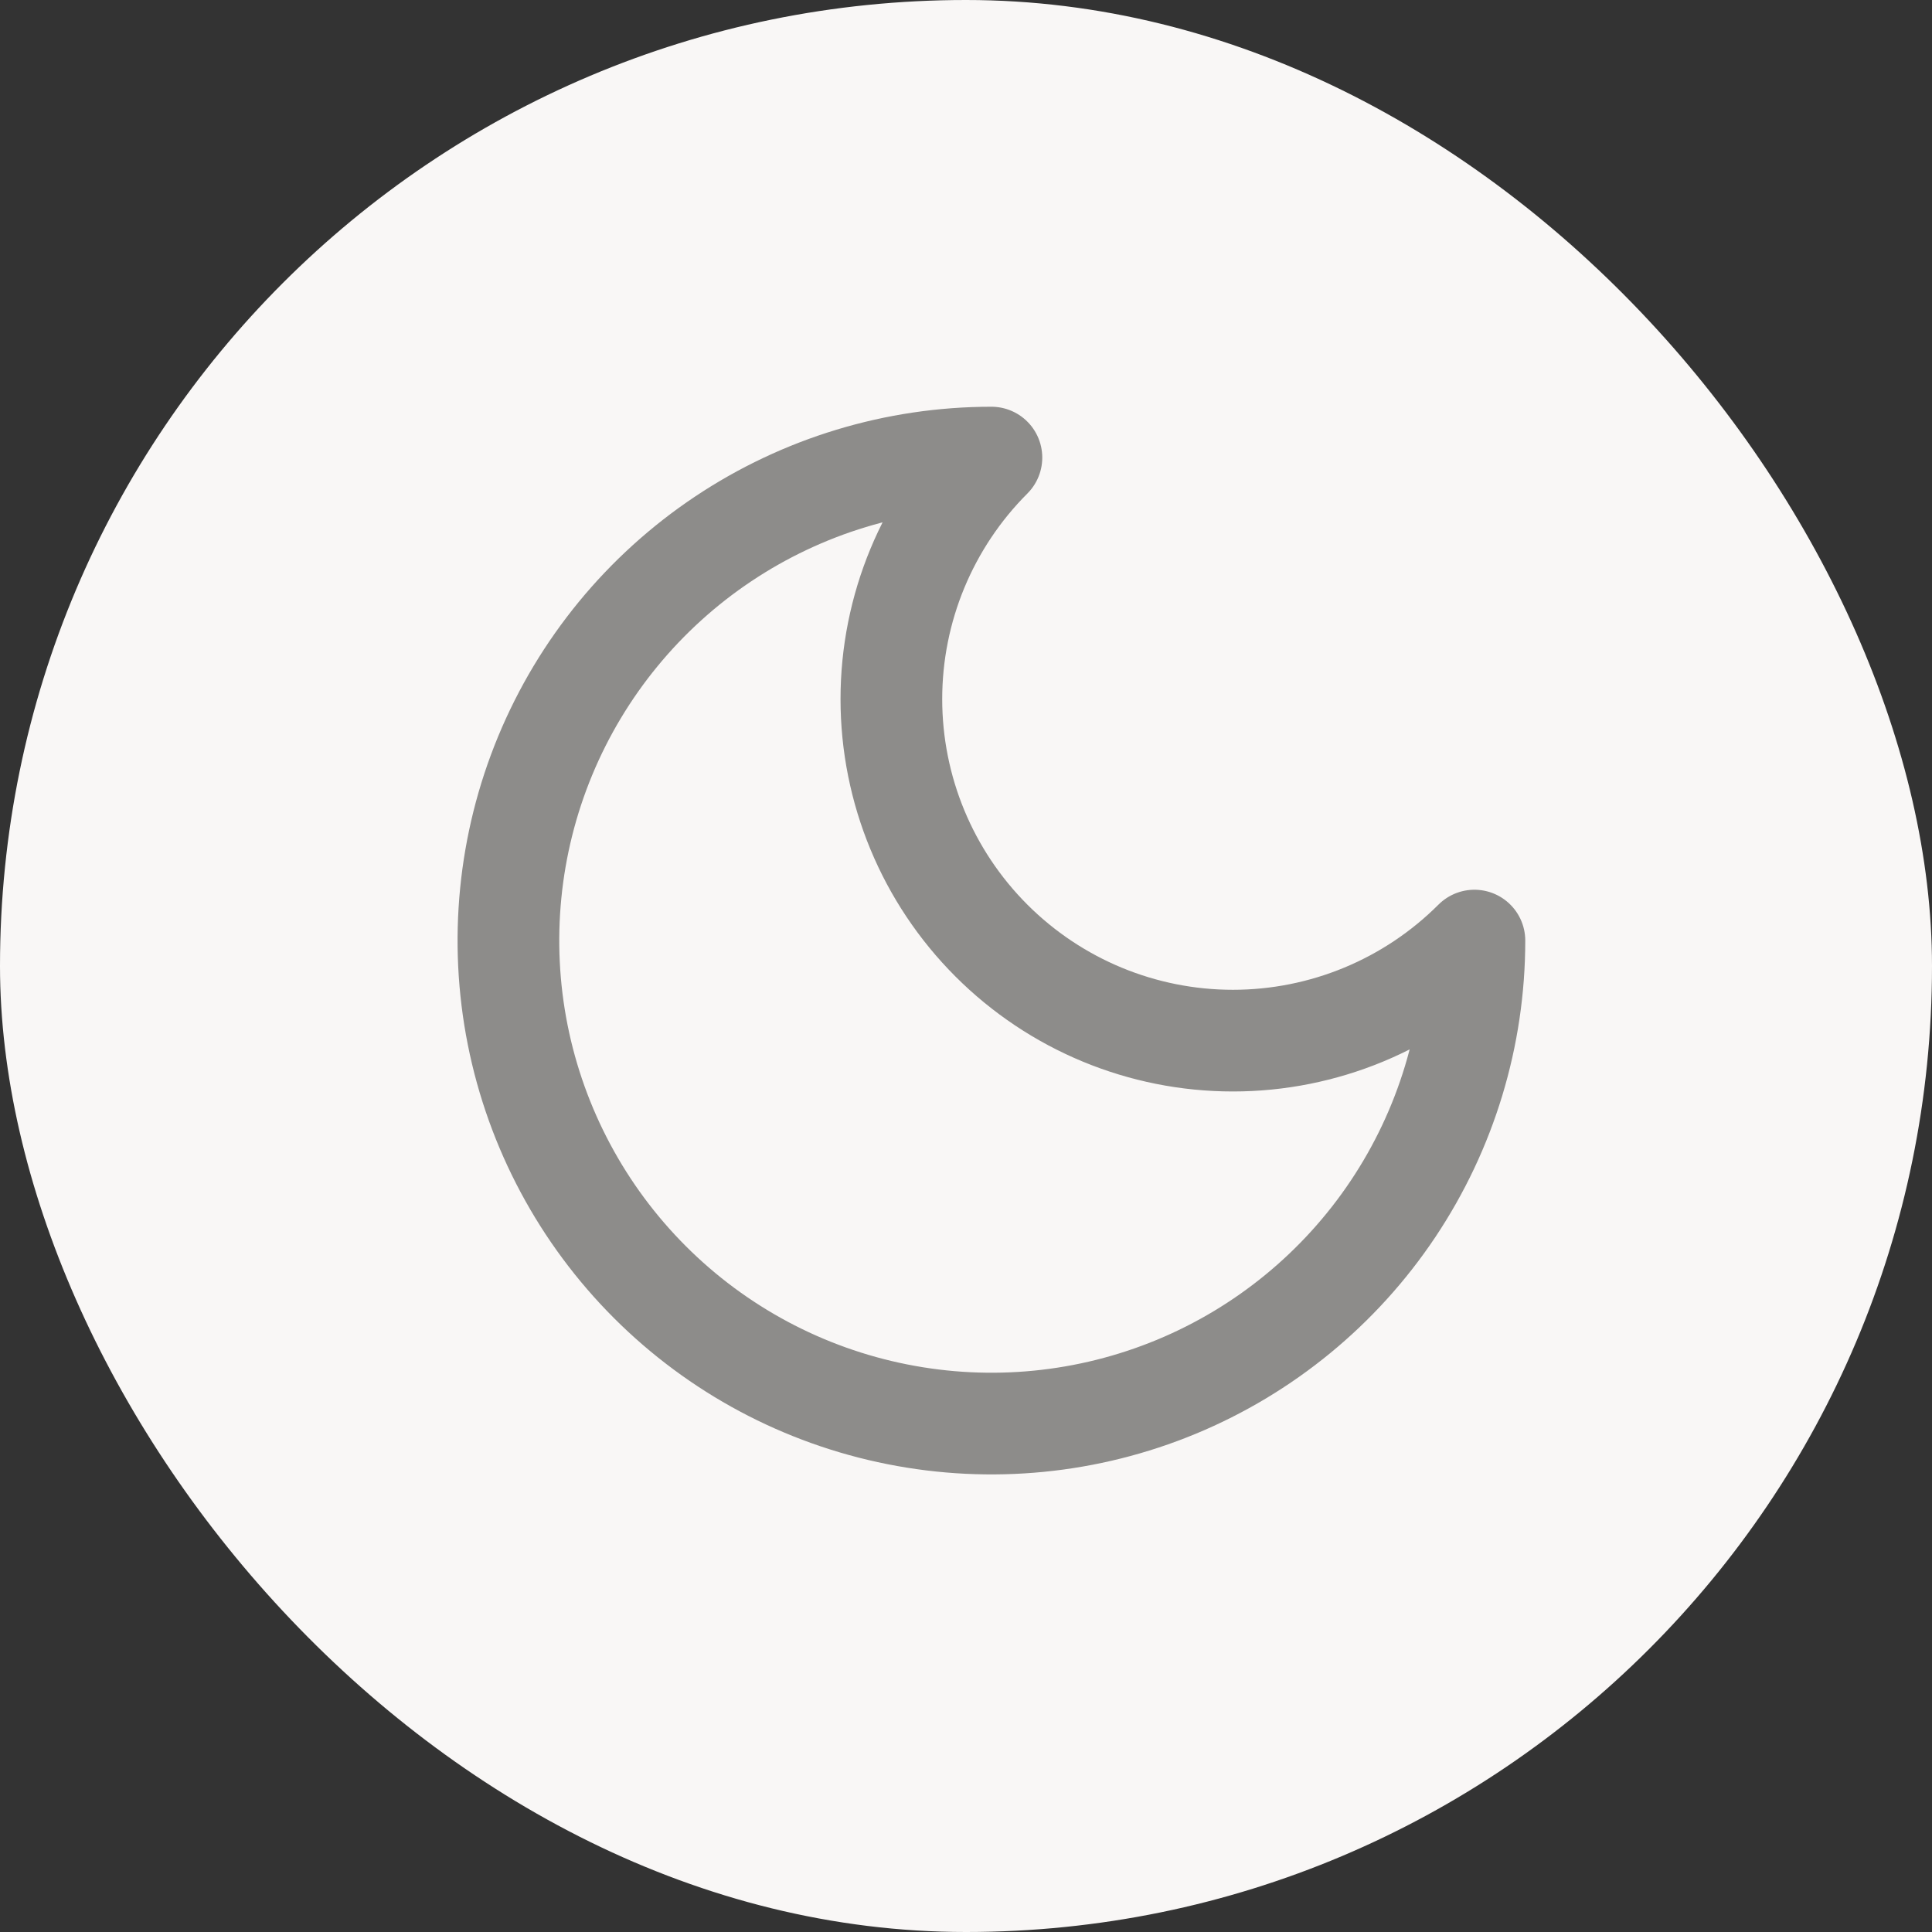 <?xml version="1.0" encoding="UTF-8"?> <svg xmlns="http://www.w3.org/2000/svg" width="38" height="38" viewBox="0 0 38 38" fill="none"><rect x="0" y="0" width="38" height="38" fill="#333333" stroke="none"/> <rect width="38" height="38" rx="19" fill="#F9F7F6"></rect> <path d="M19.5 9C18.24 10.26 17.532 11.968 17.532 13.75C17.532 15.532 18.24 17.24 19.5 18.5C20.76 19.76 22.468 20.468 24.25 20.468C26.032 20.468 27.74 19.76 29 18.5C29 20.379 28.443 22.216 27.399 23.778C26.355 25.34 24.871 26.558 23.136 27.277C21.4 27.996 19.489 28.184 17.647 27.817C15.804 27.451 14.111 26.546 12.783 25.218C11.454 23.889 10.549 22.196 10.182 20.353C9.816 18.511 10.004 16.6 10.723 14.864C11.442 13.129 12.66 11.645 14.222 10.601C15.784 9.557 17.621 9 19.5 9Z" stroke="#8D8C8A" stroke-width="2" stroke-linecap="round" stroke-linejoin="round"></path> </svg> 